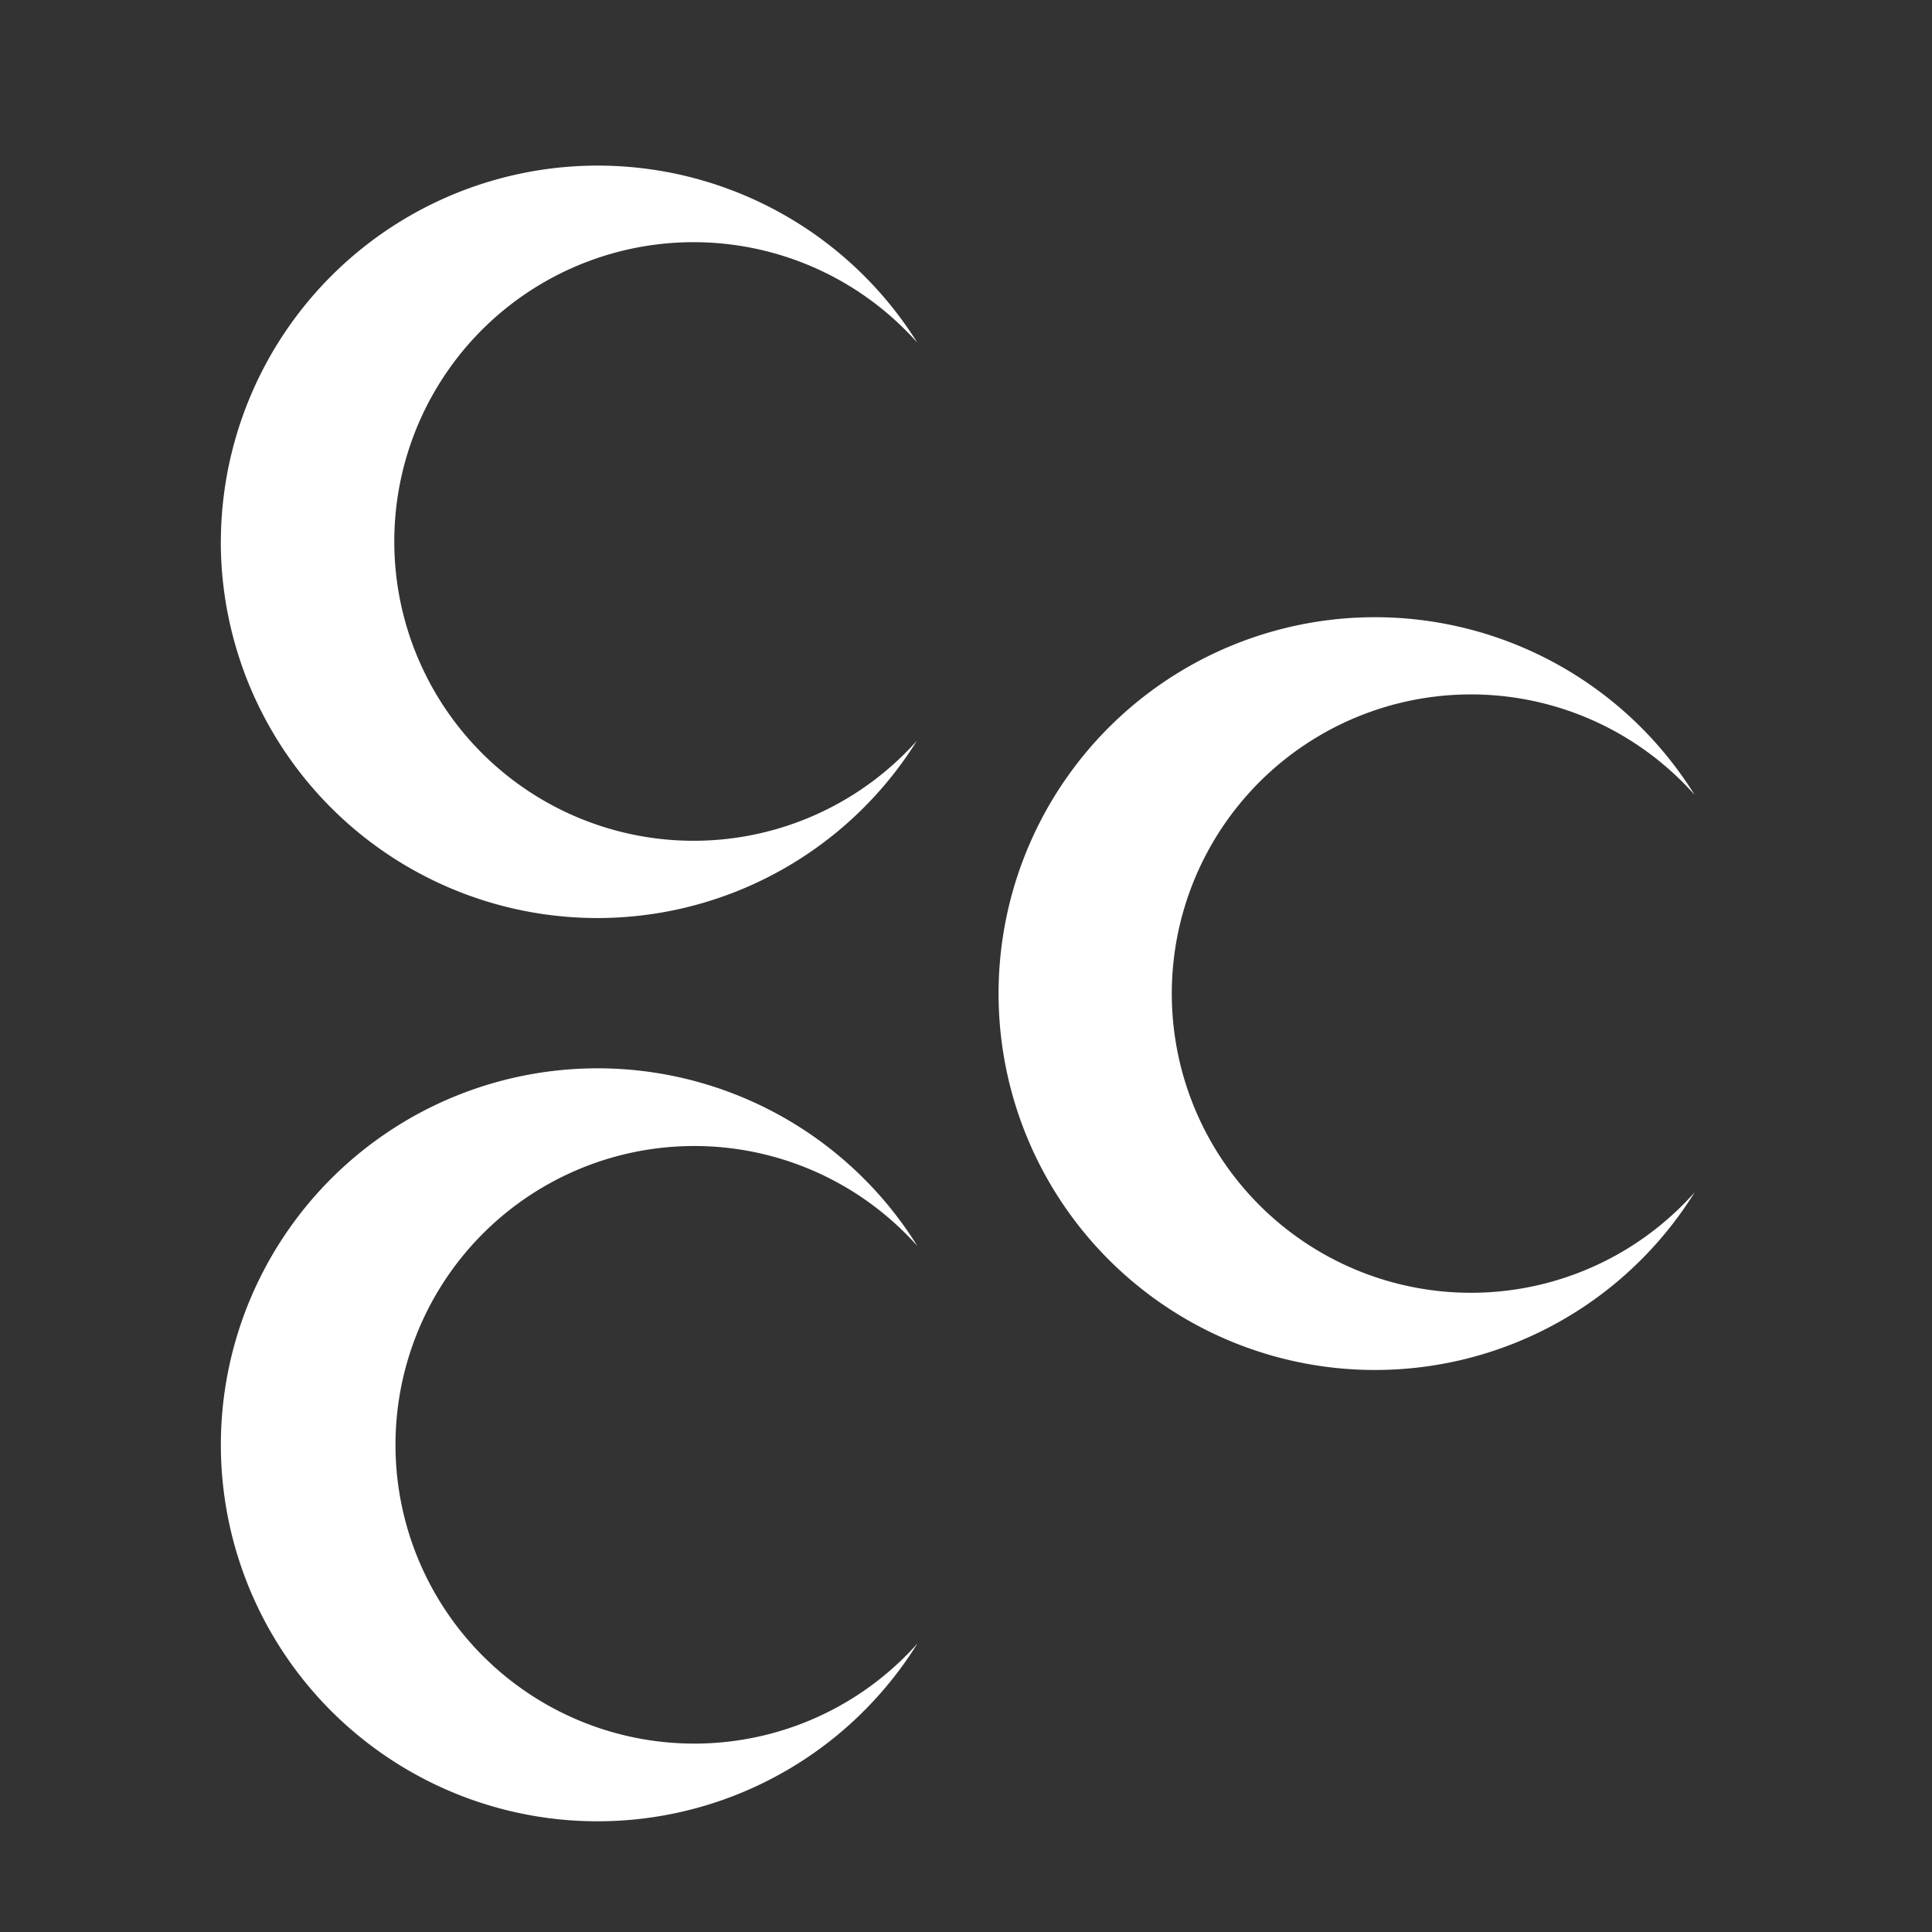 <svg xmlns="http://www.w3.org/2000/svg" xmlns:xlink="http://www.w3.org/1999/xlink" width="35" height="35" viewBox="0 0 35 35">
  <rect x="0" y="0" width="35" height="35" fill="#333333" stroke="none"/>
  <defs>
    <clipPath id="clip-milliyetci-hareket-partisi">
      <rect width="35" height="35"/>
    </clipPath>
  </defs>
  <g id="milliyetci-hareket-partisi" clip-path="url(#clip-milliyetci-hareket-partisi)">
    <g id="milliyetci-hareket-partisi-2" data-name="milliyetci-hareket-partisi" transform="translate(4.001 3.002)">
      <path id="Path_236" data-name="Path 236" d="M108.2,88.165a6.824,6.824,0,0,1,12.619-3.6,5.413,5.413,0,1,0,0,7.2A6.824,6.824,0,0,1,108.2,88.165Zm14.089-8.174a6.819,6.819,0,0,1,12.61-3.6,5.42,5.42,0,1,0,0,7.2,6.819,6.819,0,0,1-12.61-3.605ZM108.2,71.81A6.828,6.828,0,0,1,120.818,68.2a5.422,5.422,0,1,0-.009,7.211,6.822,6.822,0,0,1-12.61-3.605Zm0,0" transform="translate(-108.2 -64.993)" fill="#fff" fill-rule="evenodd"/>
    </g>
  </g>
</svg>

